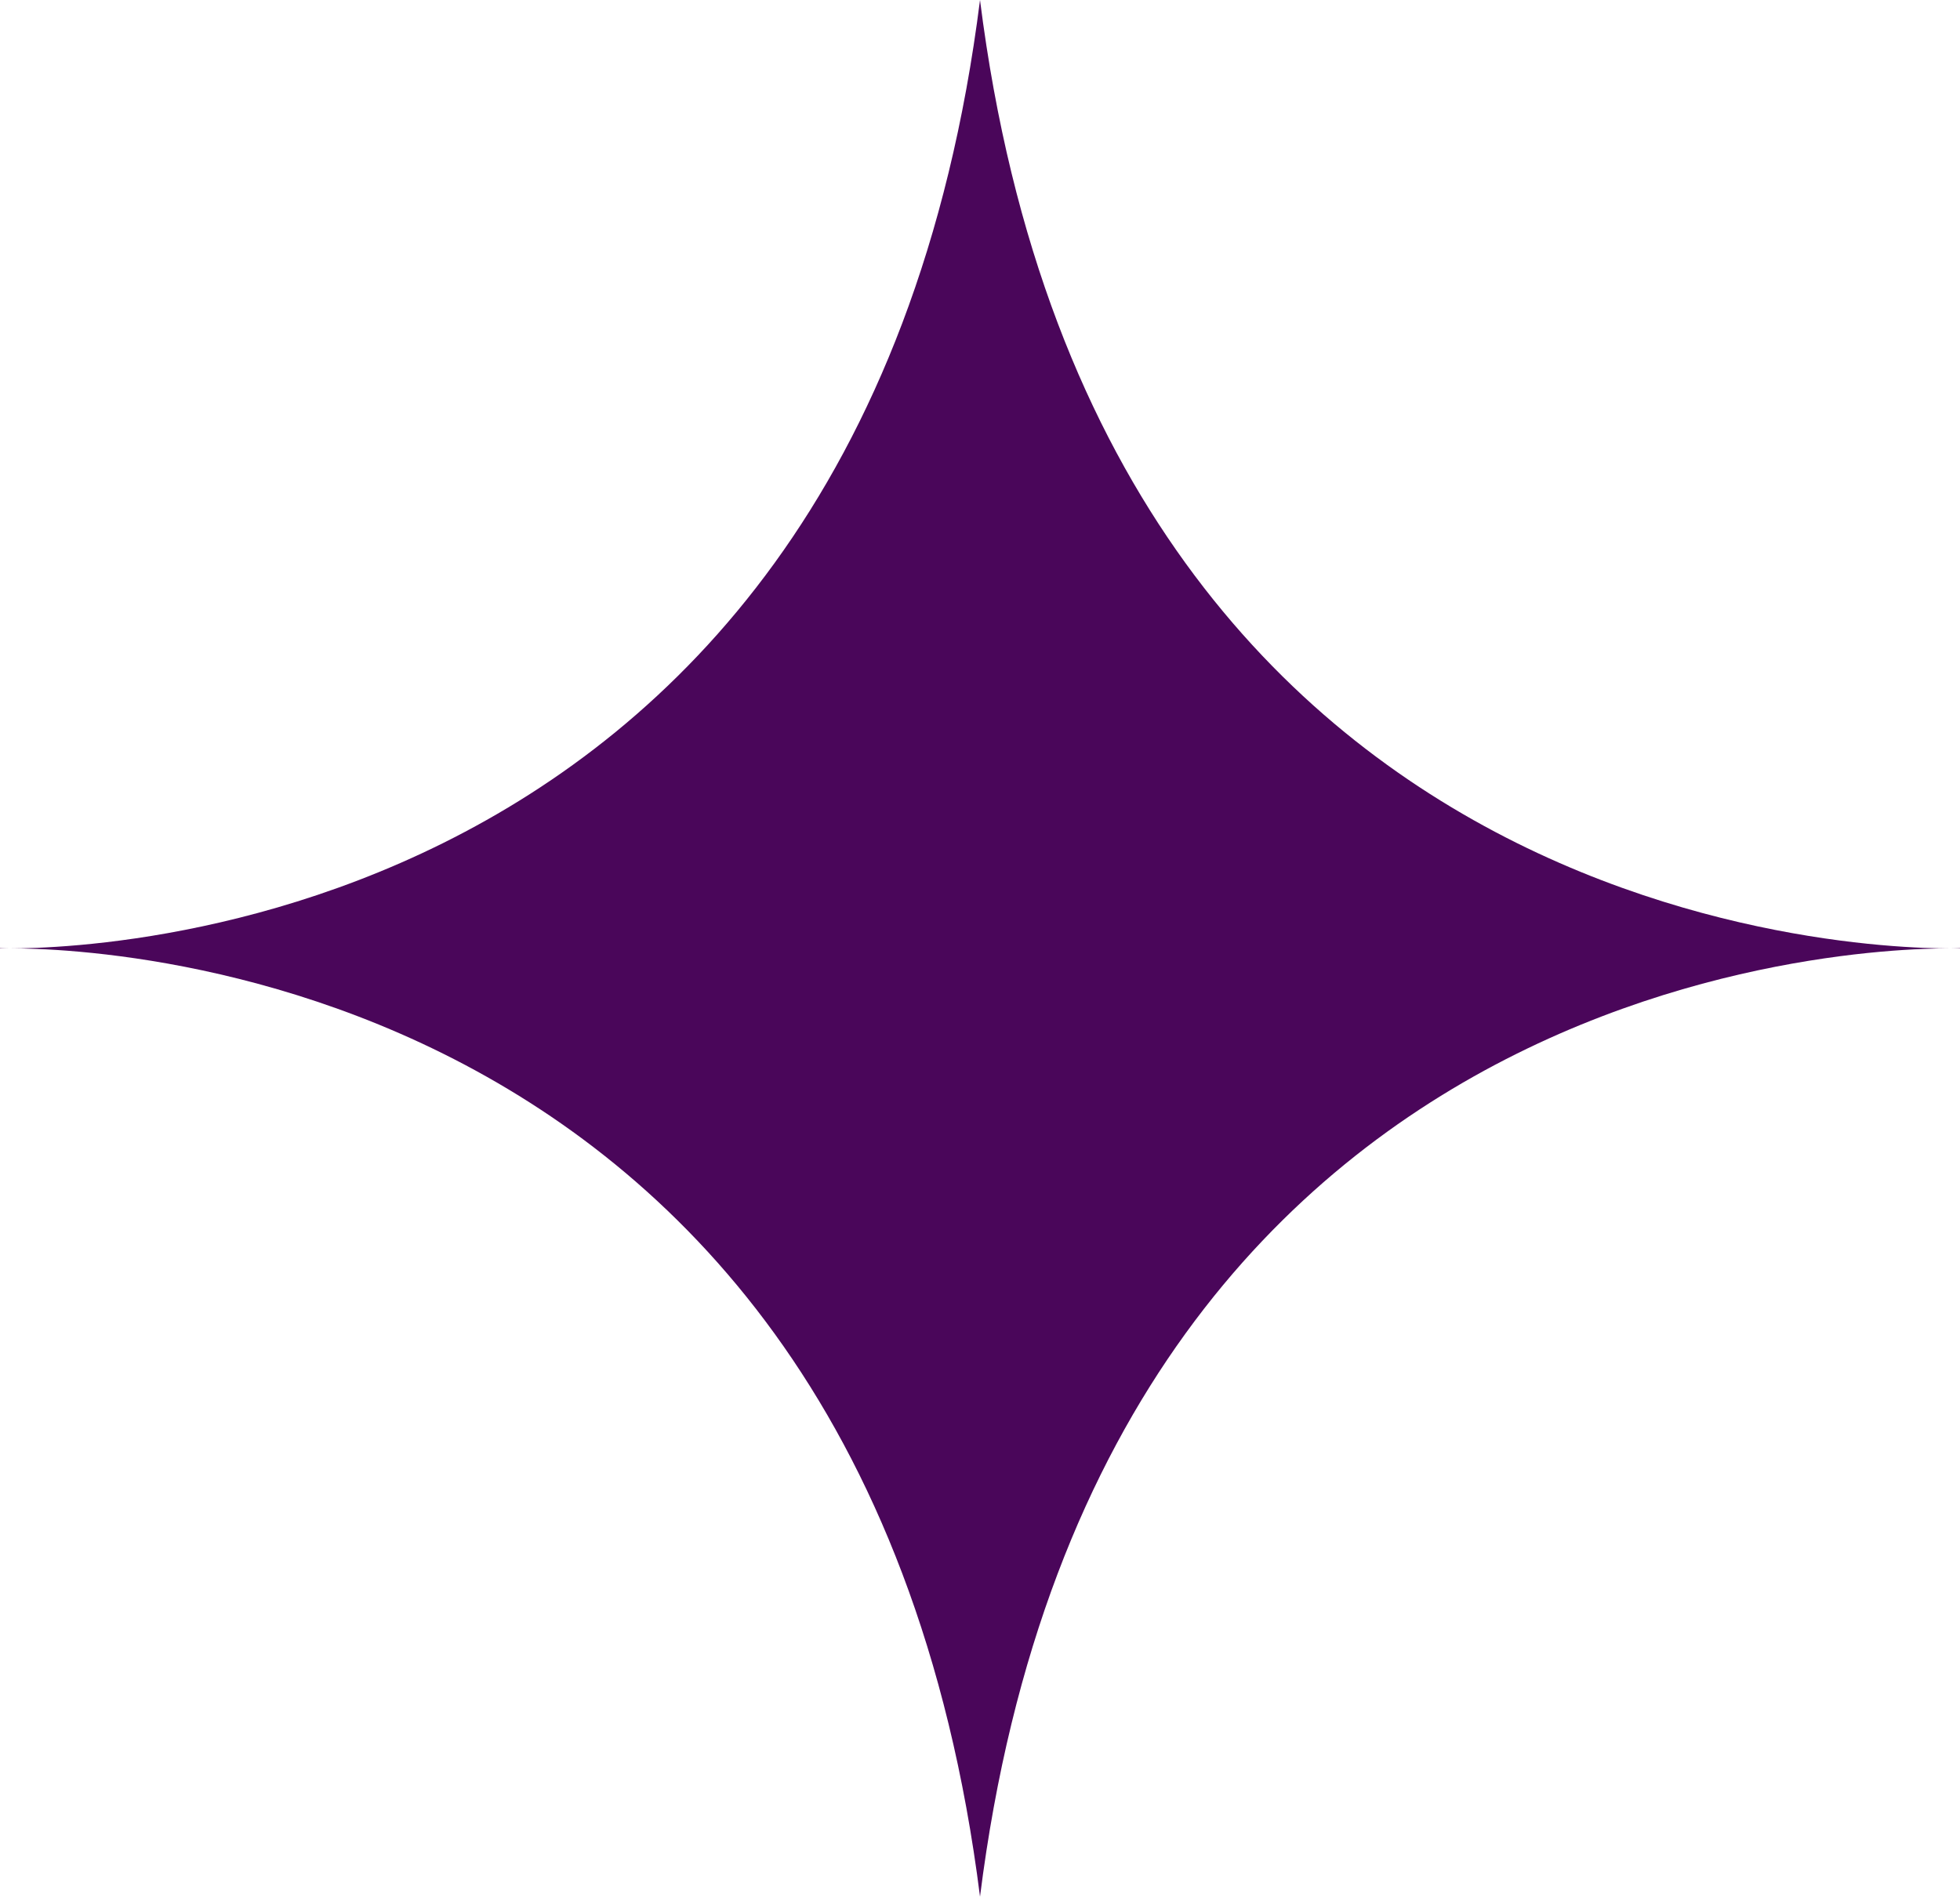 <svg xmlns="http://www.w3.org/2000/svg" width="99.691" height="96.483" viewBox="0 0 99.691 96.483">
  <path id="Path_543" data-name="Path 543" d="M-973.552,2491.774s43.54-1.791,49.846,48.231c6.3-50.022,49.846-48.231,49.846-48.231v-.015s-43.541,1.786-49.846-48.237c-6.306,50.022-49.846,48.237-49.846,48.237" transform="translate(973.552 -2443.522)" fill="#4a065a" style="isolation: isolate"/>
</svg>
